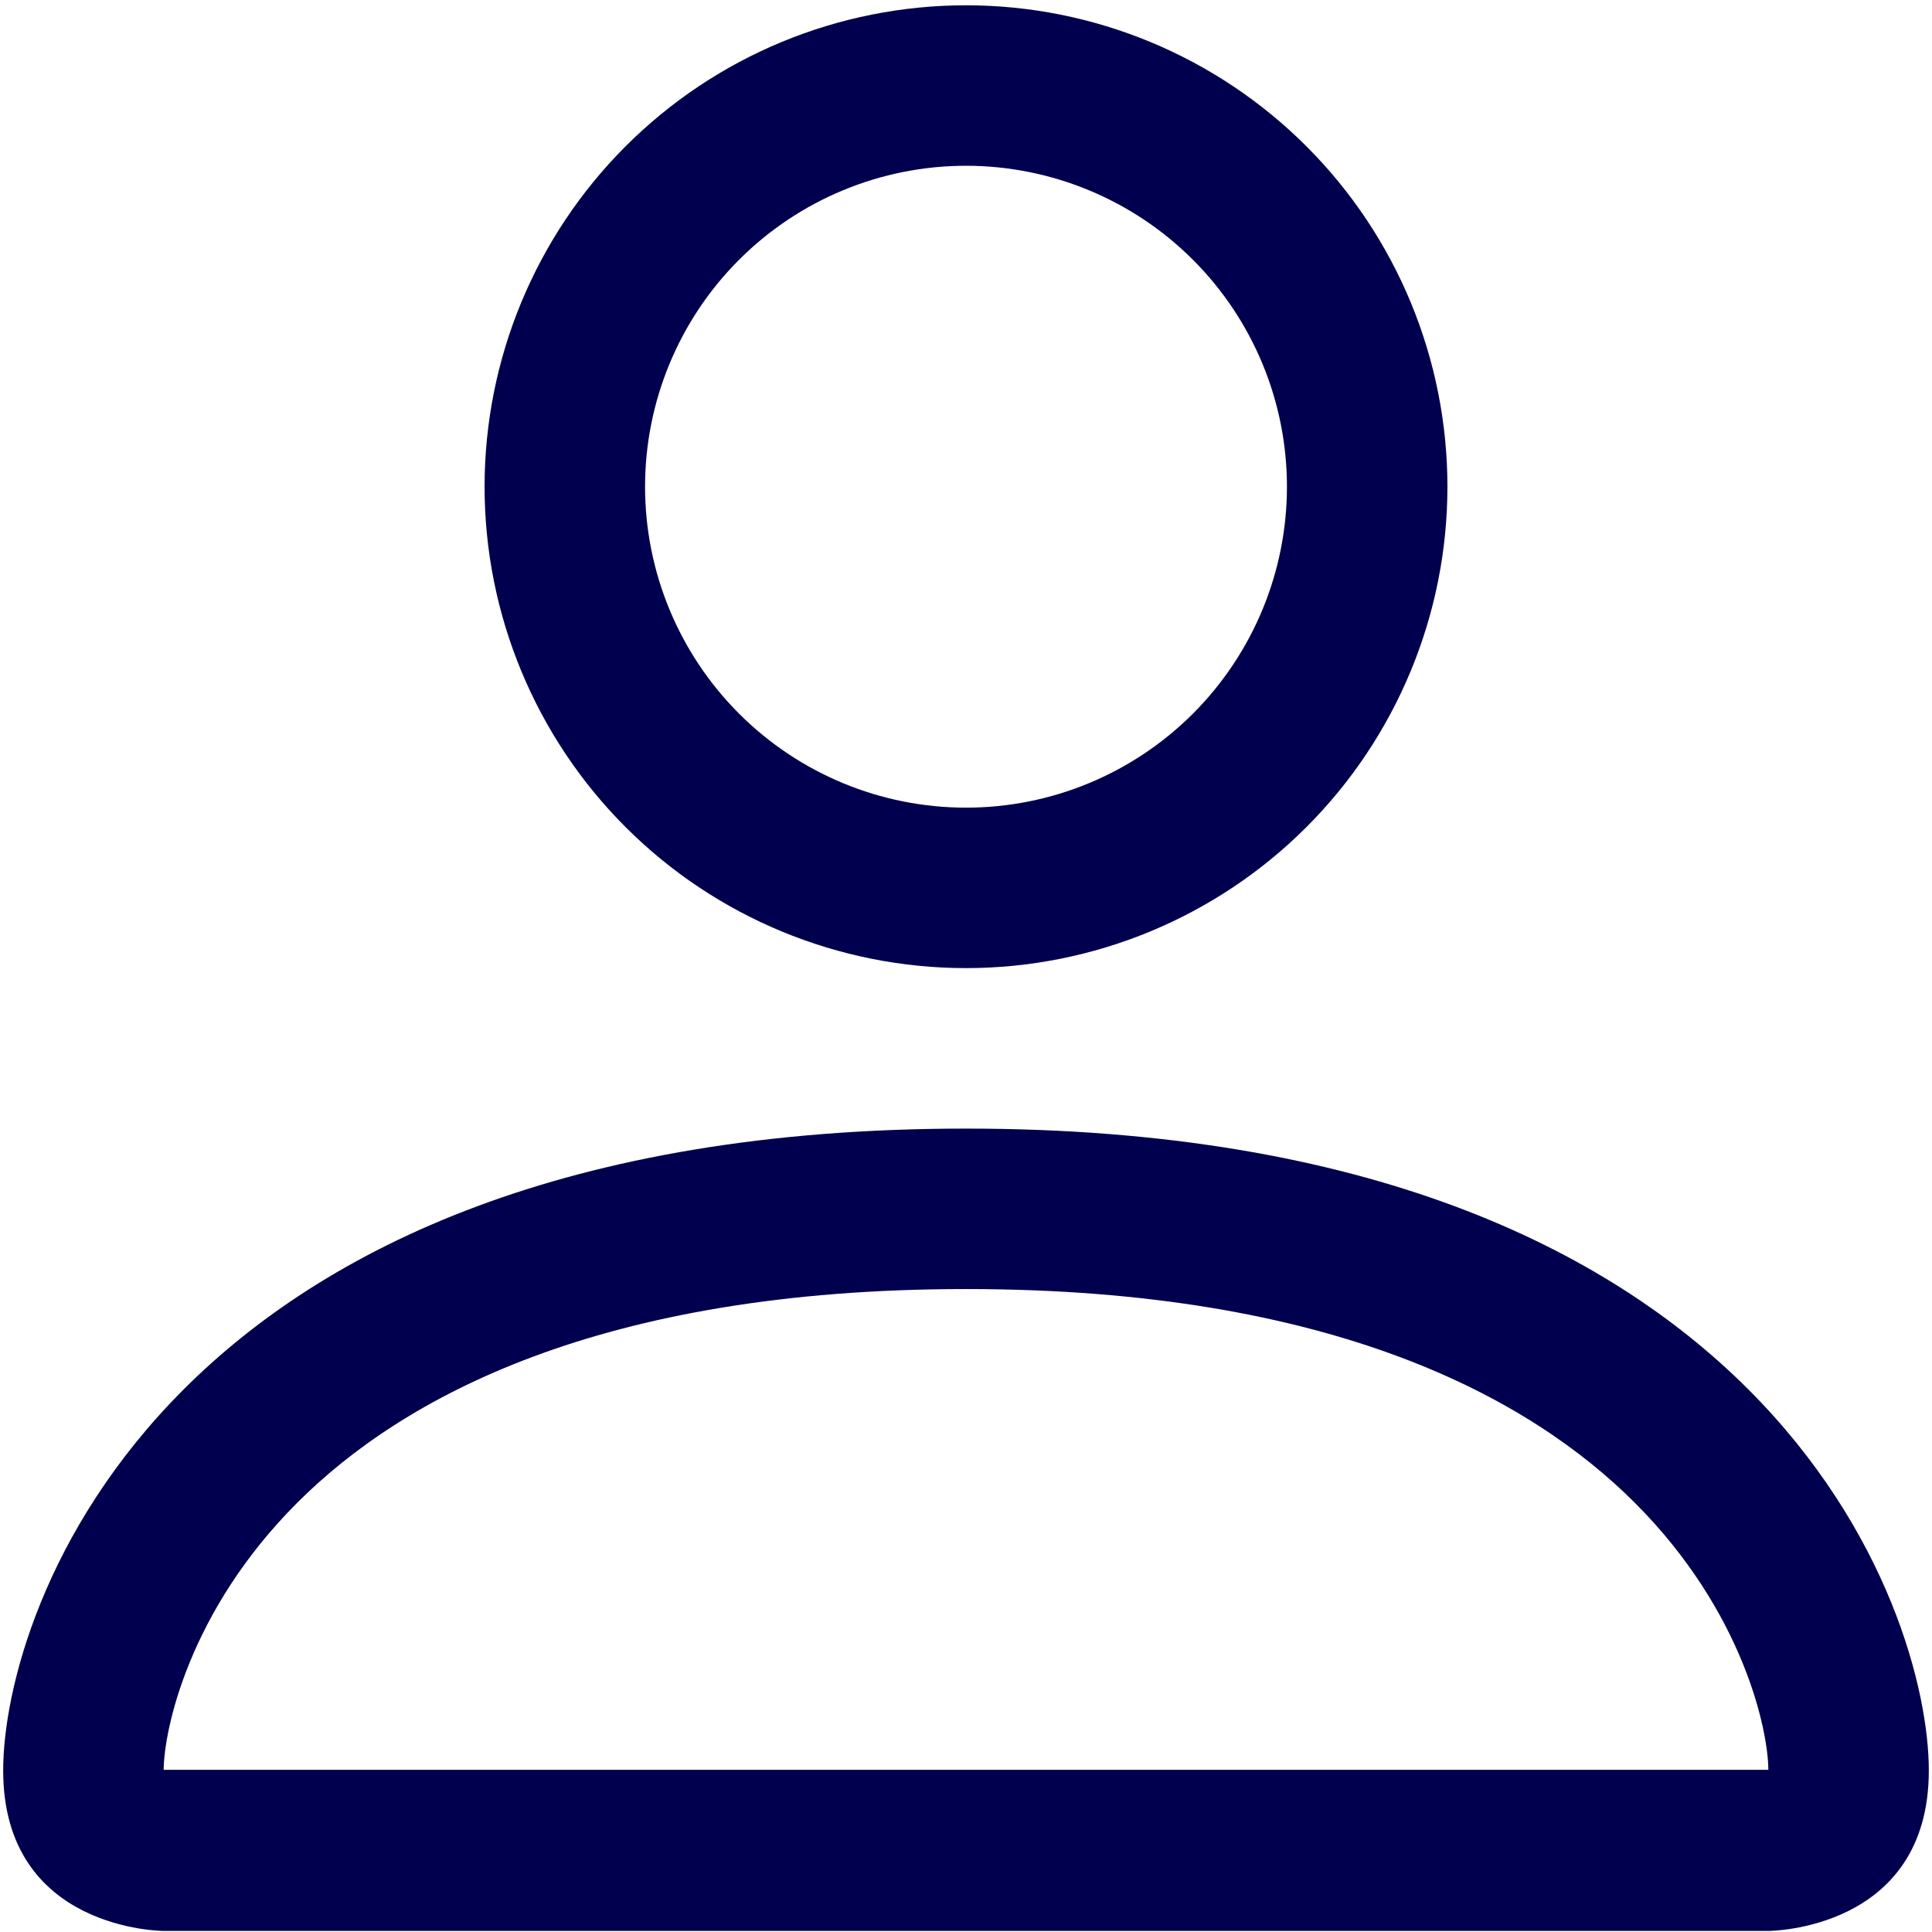 <svg width="76" height="76" viewBox="0 0 76 76" fill="none" xmlns="http://www.w3.org/2000/svg">
<path d="M38 38.083C43.023 38.083 47.839 36.088 51.391 32.537C54.942 28.985 56.938 24.168 56.938 19.146C56.938 14.123 54.942 9.306 51.391 5.755C47.839 2.203 43.023 0.208 38 0.208C32.977 0.208 28.161 2.203 24.609 5.755C21.058 9.306 19.062 14.123 19.062 19.146C19.062 24.168 21.058 28.985 24.609 32.537C28.161 36.088 32.977 38.083 38 38.083ZM50.625 19.146C50.625 22.494 49.295 25.705 46.927 28.073C44.56 30.441 41.348 31.771 38 31.771C34.652 31.771 31.44 30.441 29.073 28.073C26.705 25.705 25.375 22.494 25.375 19.146C25.375 15.797 26.705 12.586 29.073 10.219C31.44 7.851 34.652 6.521 38 6.521C41.348 6.521 44.56 7.851 46.927 10.219C49.295 12.586 50.625 15.797 50.625 19.146ZM75.875 69.646C75.875 75.958 69.562 75.958 69.562 75.958H6.438C6.438 75.958 0.125 75.958 0.125 69.646C0.125 63.333 6.438 44.396 38 44.396C69.562 44.396 75.875 63.333 75.875 69.646ZM69.562 69.621C69.556 68.068 68.59 63.396 64.311 59.117C60.195 55.001 52.449 50.708 38 50.708C23.551 50.708 15.805 55.001 11.69 59.117C7.41 63.396 6.45 68.068 6.438 69.621H69.562Z" fill="#01004E"/>
</svg>

